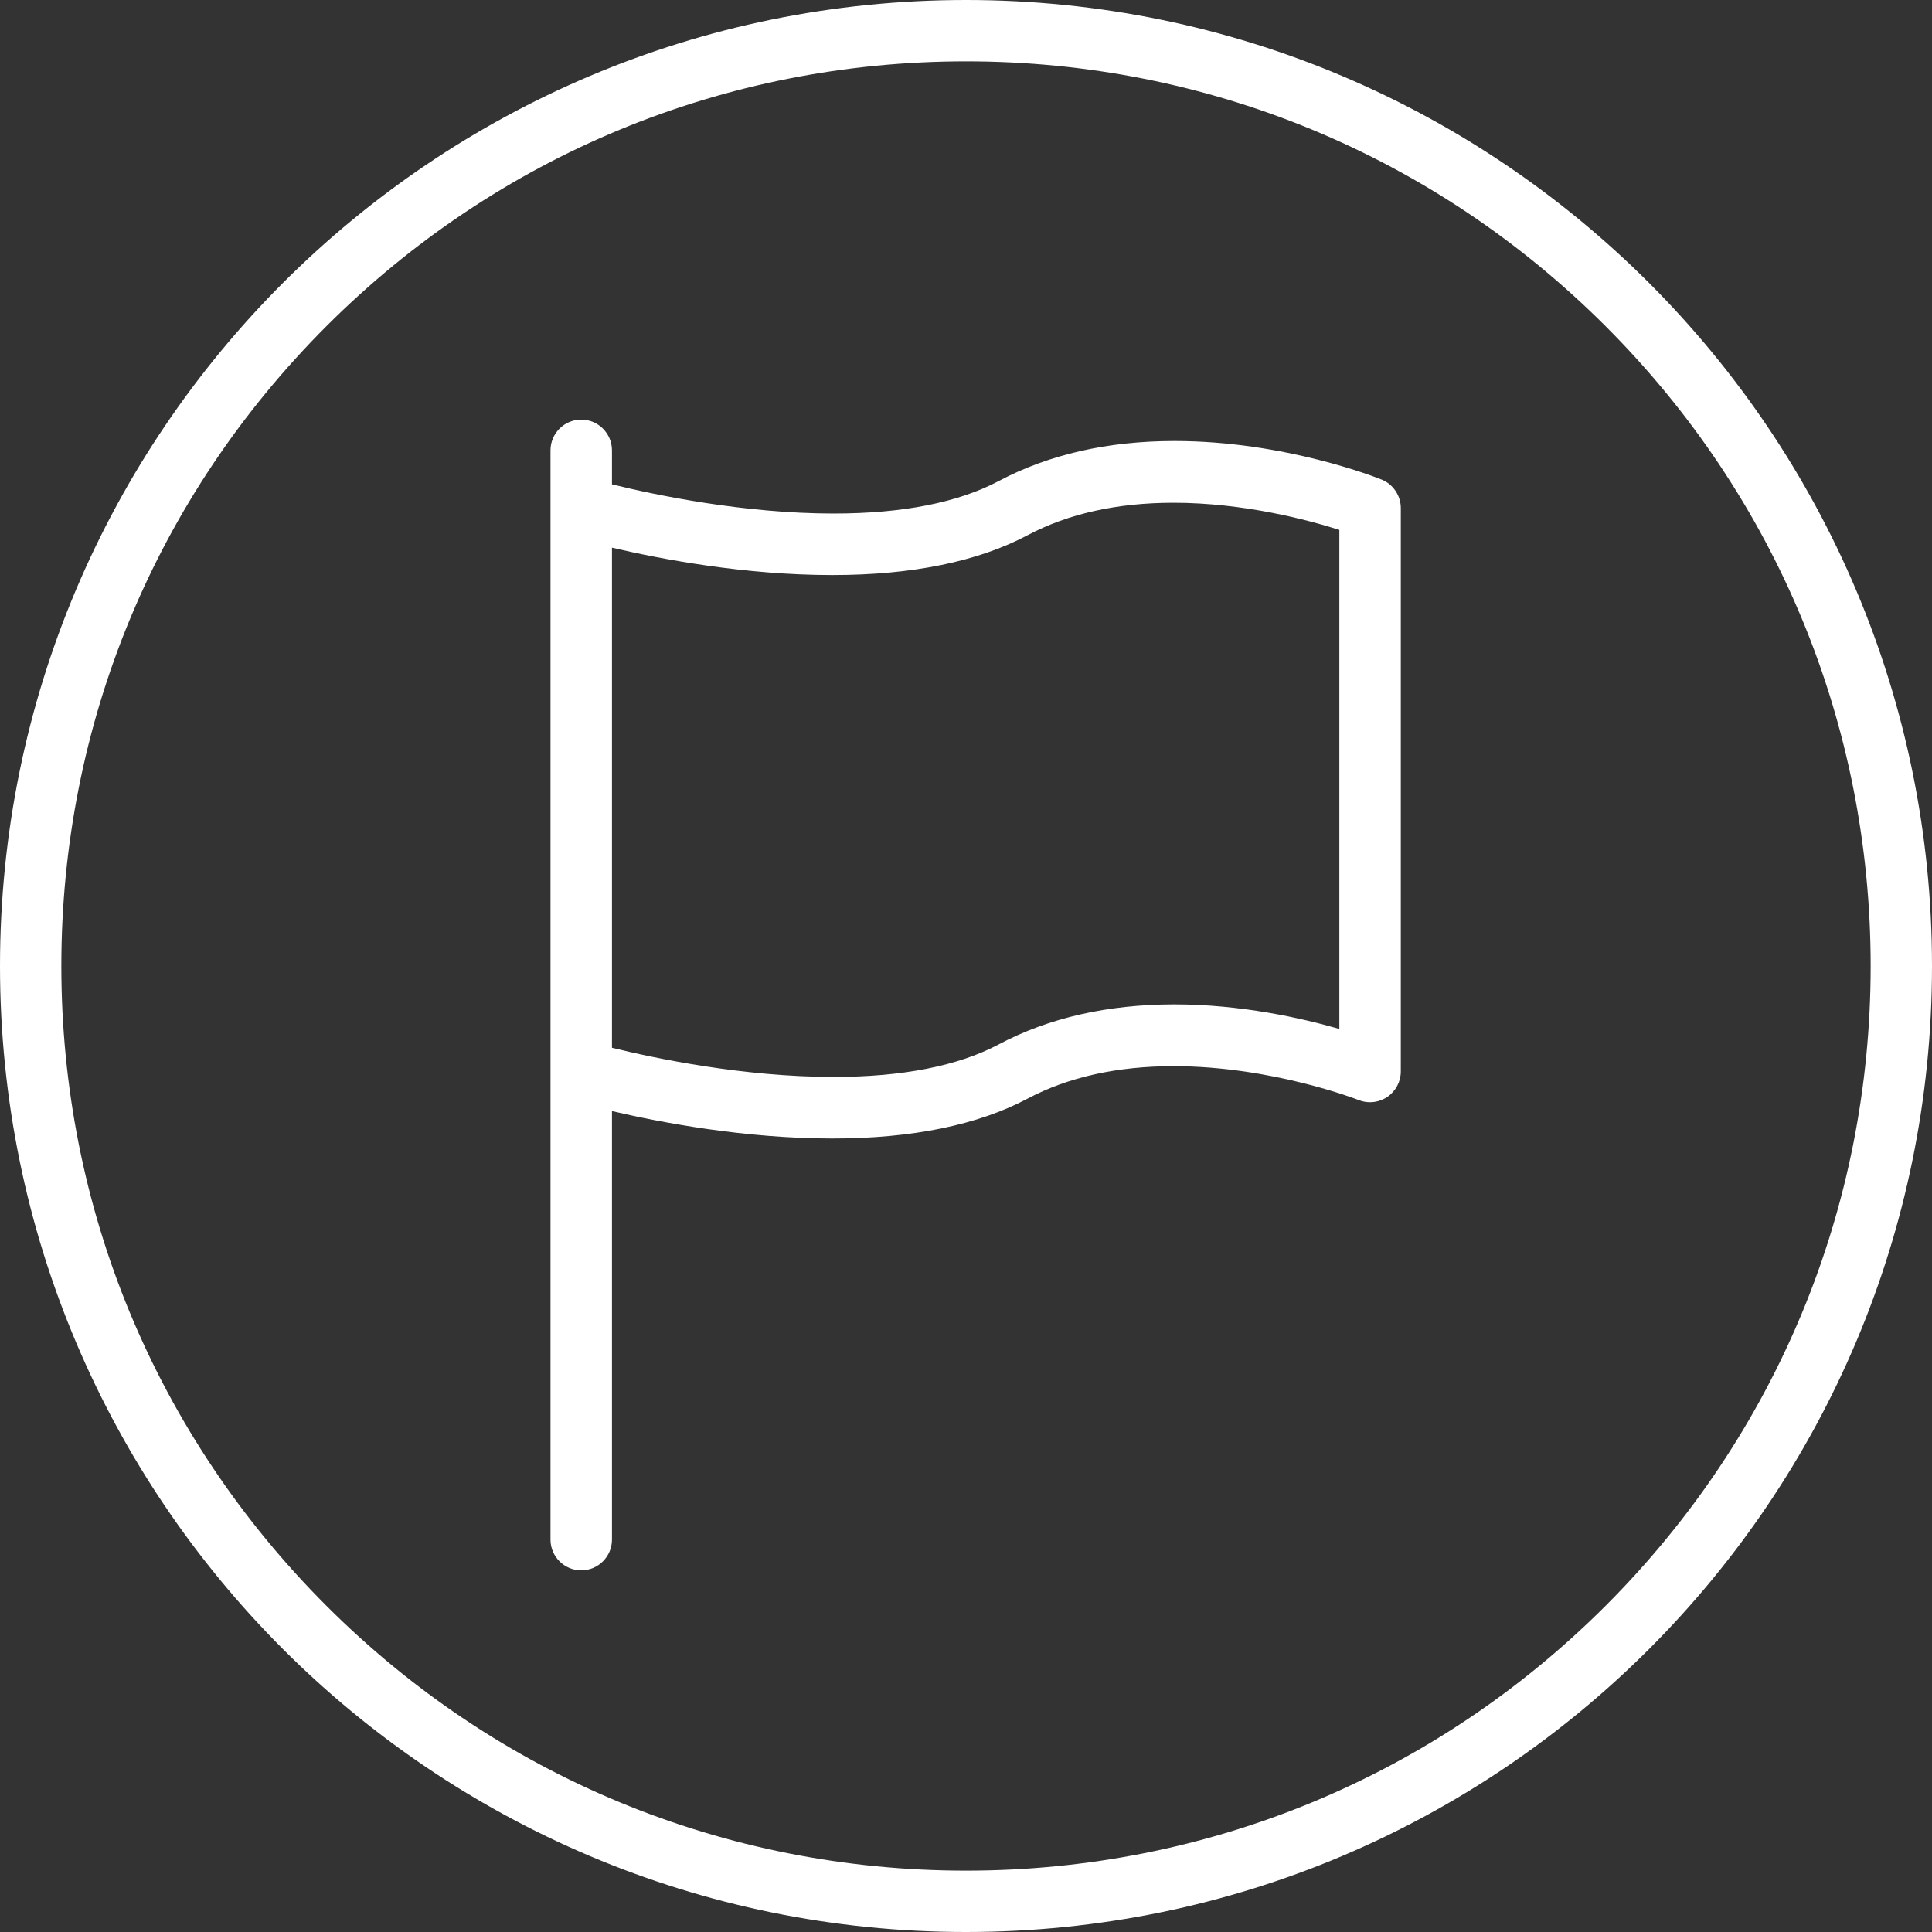 <?xml version="1.0" encoding="utf-8"?>
<!-- Generator: Adobe Illustrator 16.0.0, SVG Export Plug-In . SVG Version: 6.00 Build 0)  -->
<!DOCTYPE svg PUBLIC "-//W3C//DTD SVG 1.1//EN" "http://www.w3.org/Graphics/SVG/1.1/DTD/svg11.dtd">
<svg version="1.1" id="Ebene_1" xmlns="http://www.w3.org/2000/svg" xmlns:xlink="http://www.w3.org/1999/xlink" x="0px" y="0px"
	 width="283.46px" height="283.46px" viewBox="0 0 283.46 283.46" enable-background="new 0 0 283.46 283.46" xml:space="preserve">
<rect x="0" y="0" width="283.46" height="283.46" fill="#333333" stroke="none"/>
<g>
	<path fill="#FFFFFF" d="M141.73,9c35.454,0,68.785,13.806,93.854,38.875c25.069,25.07,38.876,58.401,38.876,93.854
		s-13.807,68.785-38.876,93.854s-58.4,38.876-93.854,38.876s-68.785-13.807-93.854-38.876C22.806,210.515,9,177.184,9,141.73
		s13.806-68.785,38.875-93.854S106.276,9,141.73,9 M141.73,0C63.455,0,0,63.455,0,141.73c0,78.275,63.455,141.73,141.73,141.73
		c78.275,0,141.73-63.455,141.73-141.73C283.46,63.455,220.005,0,141.73,0L141.73,0z"/>
	<path fill="#FFFFFF" d="M202.695,70.358c-0.57-0.231-14.147-5.653-30.374-5.653c-9.766,0-18.436,1.973-25.769,5.863
		c-5.976,3.168-14.129,4.775-24.231,4.775c-13.343,0-26.412-2.773-32.535-4.284v-4.986c0-2.486-2.022-4.508-4.508-4.508
		c-2.487,0-4.51,2.022-4.51,4.508V225.89c0,2.485,2.023,4.508,4.51,4.508c2.486,0,4.508-2.022,4.508-4.508v-62.874
		c7.284,1.7,19.567,4.022,32.332,4.022c11.689,0,21.331-1.97,28.658-5.855c5.951-3.156,13.151-4.757,21.4-4.757
		c14.434,0,27.03,4.916,27.174,4.974c0.528,0.21,1.085,0.315,1.653,0.315c0.899,0,1.773-0.267,2.542-0.778
		c1.239-0.841,1.979-2.237,1.979-3.735V74.537C205.524,72.71,204.384,71.029,202.695,70.358z M196.507,77.743v73.224
		c-5.481-1.584-14.4-3.605-24.214-3.605c-9.752,0-18.412,1.971-25.741,5.858c-5.98,3.175-14.139,4.785-24.25,4.785
		c-13.308,0.001-26.385-2.771-32.516-4.279V80.352c7.265,1.7,19.523,4.019,32.314,4.019c11.705,0,21.353-1.969,28.676-5.852
		c5.947-3.155,13.144-4.755,21.391-4.755C182.512,73.763,191.962,76.298,196.507,77.743z"/>
</g>
</svg>
